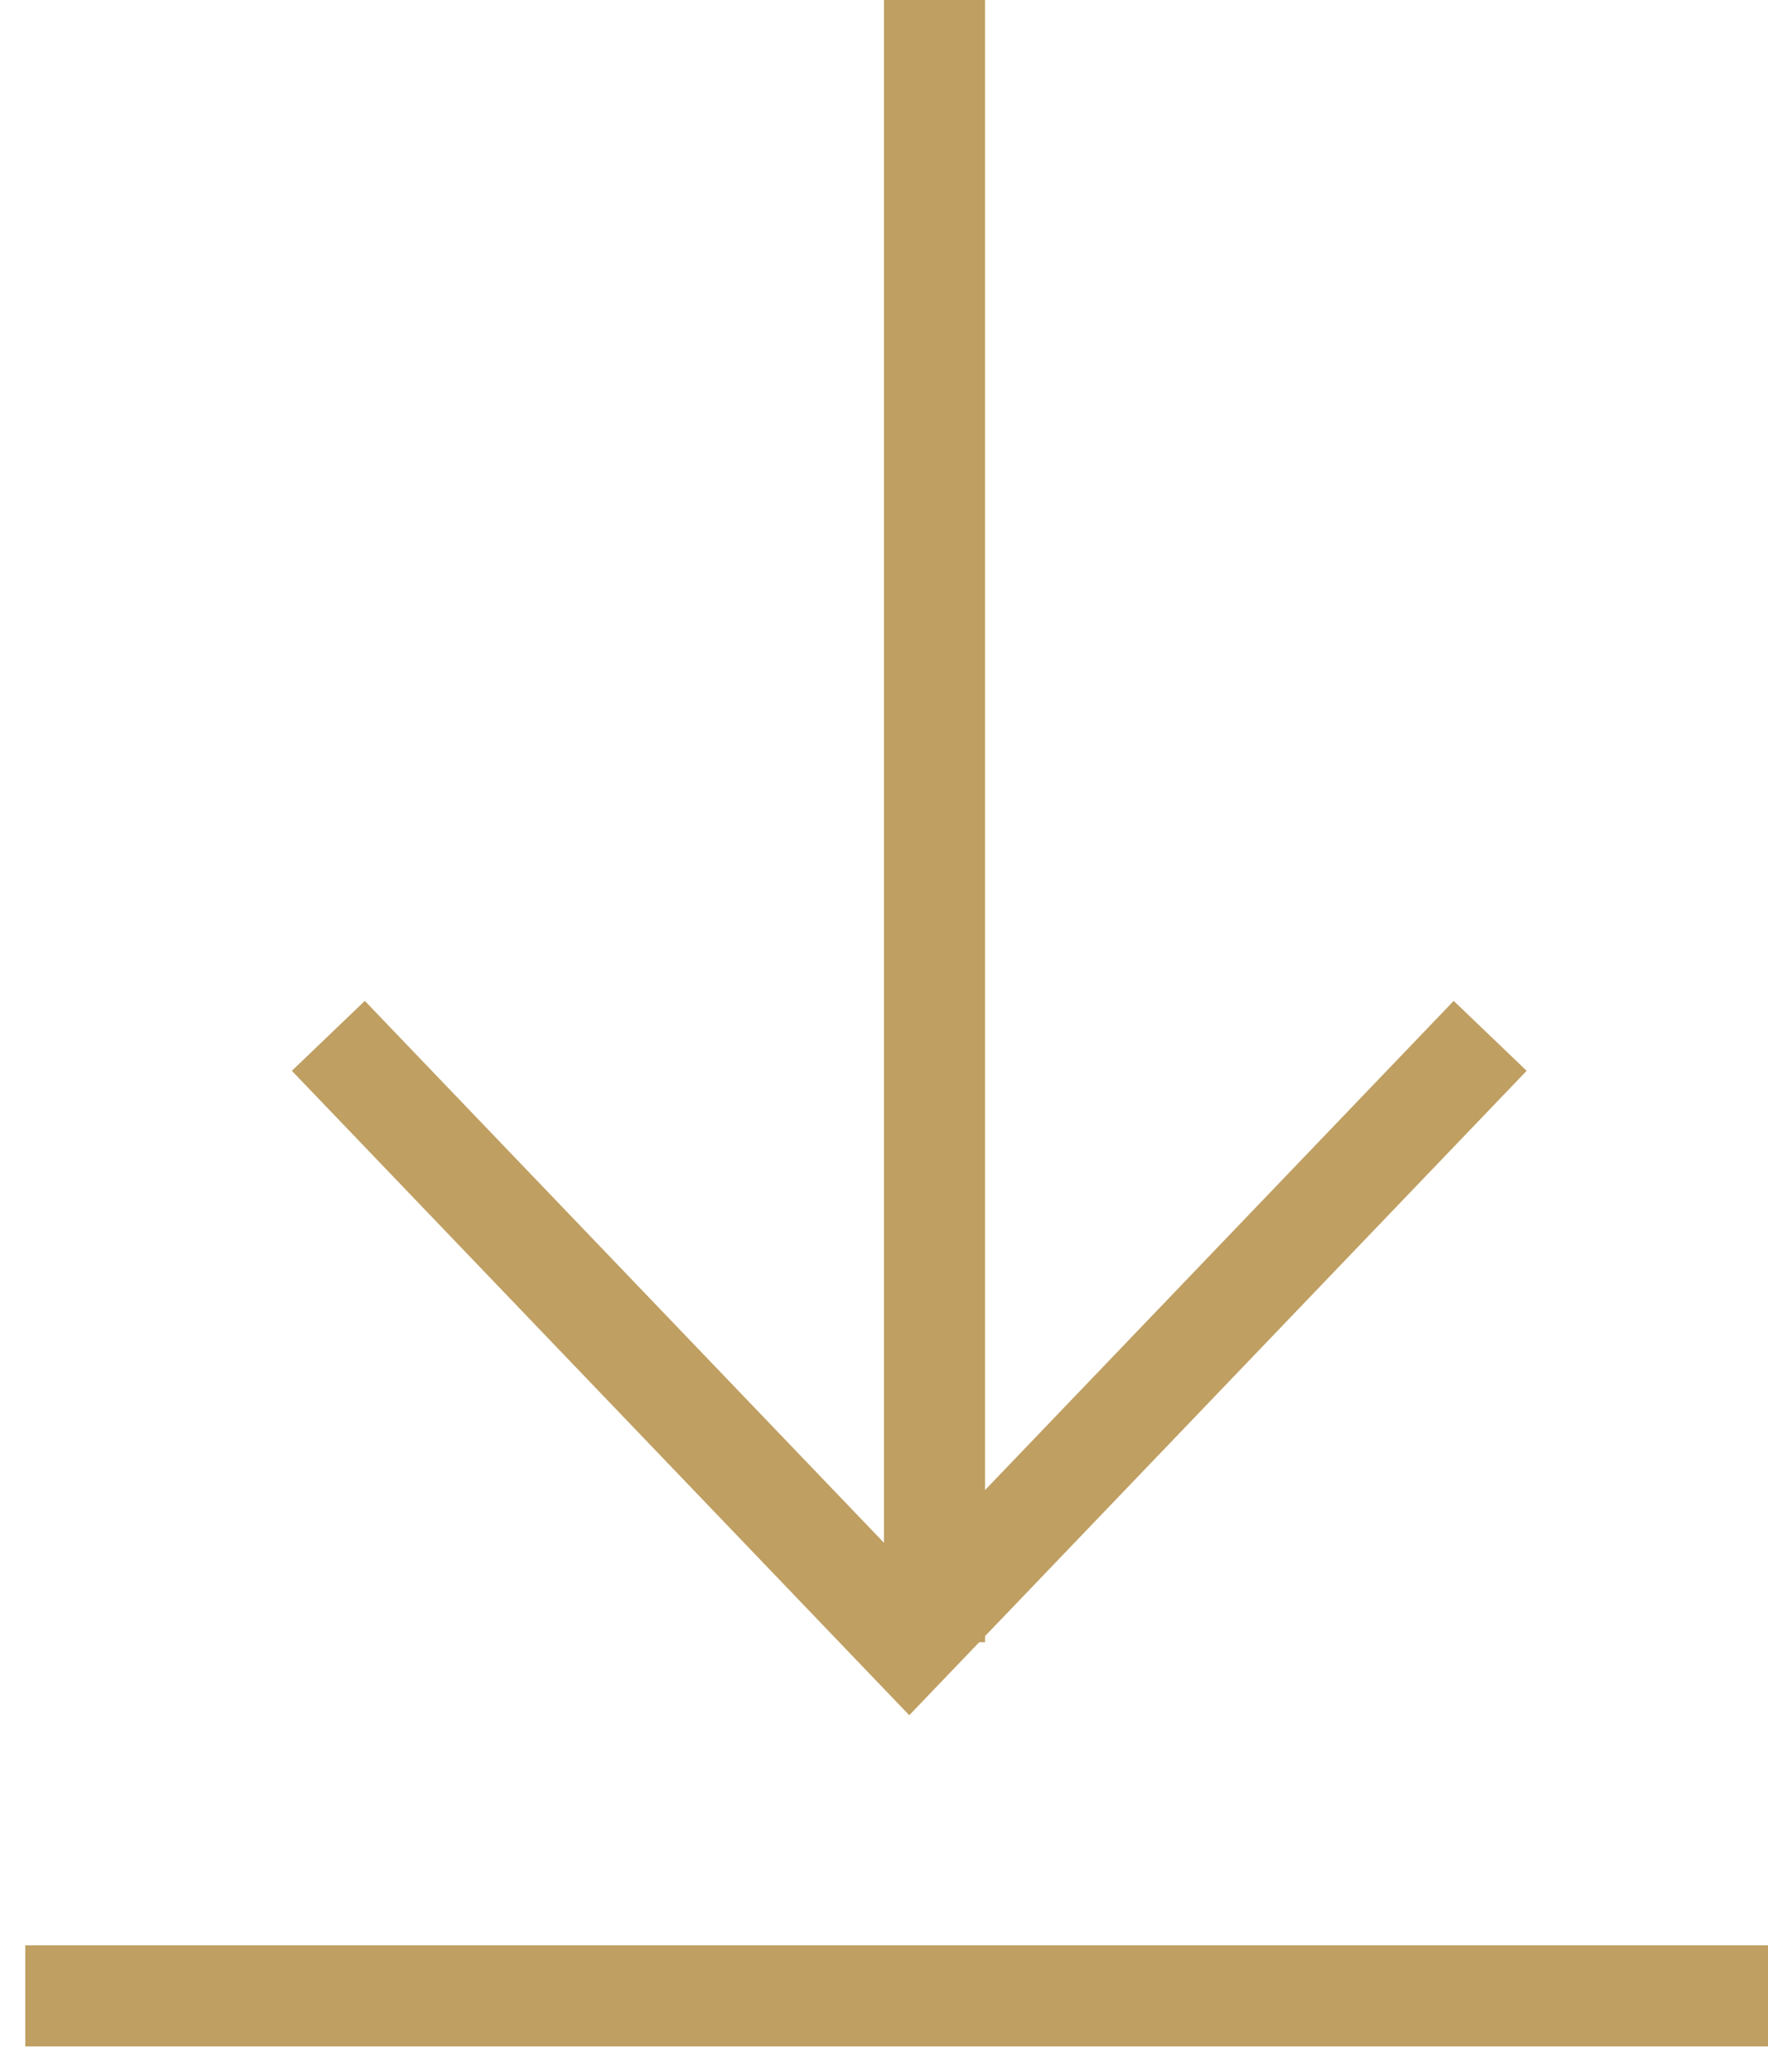 <svg width="35" height="41" viewBox="0 0 35 41" fill="none" xmlns="http://www.w3.org/2000/svg">
<path d="M0.5 39.5H35" stroke="#bf9f62" stroke-width="2"/>
<path d="M6.5 20.5L18 32.5L29.5 20.5" stroke="#bf9f62" stroke-width="2"/>
<path d="M18.5 32.5V0" stroke="#bf9f62" stroke-width="2"/>
</svg>
